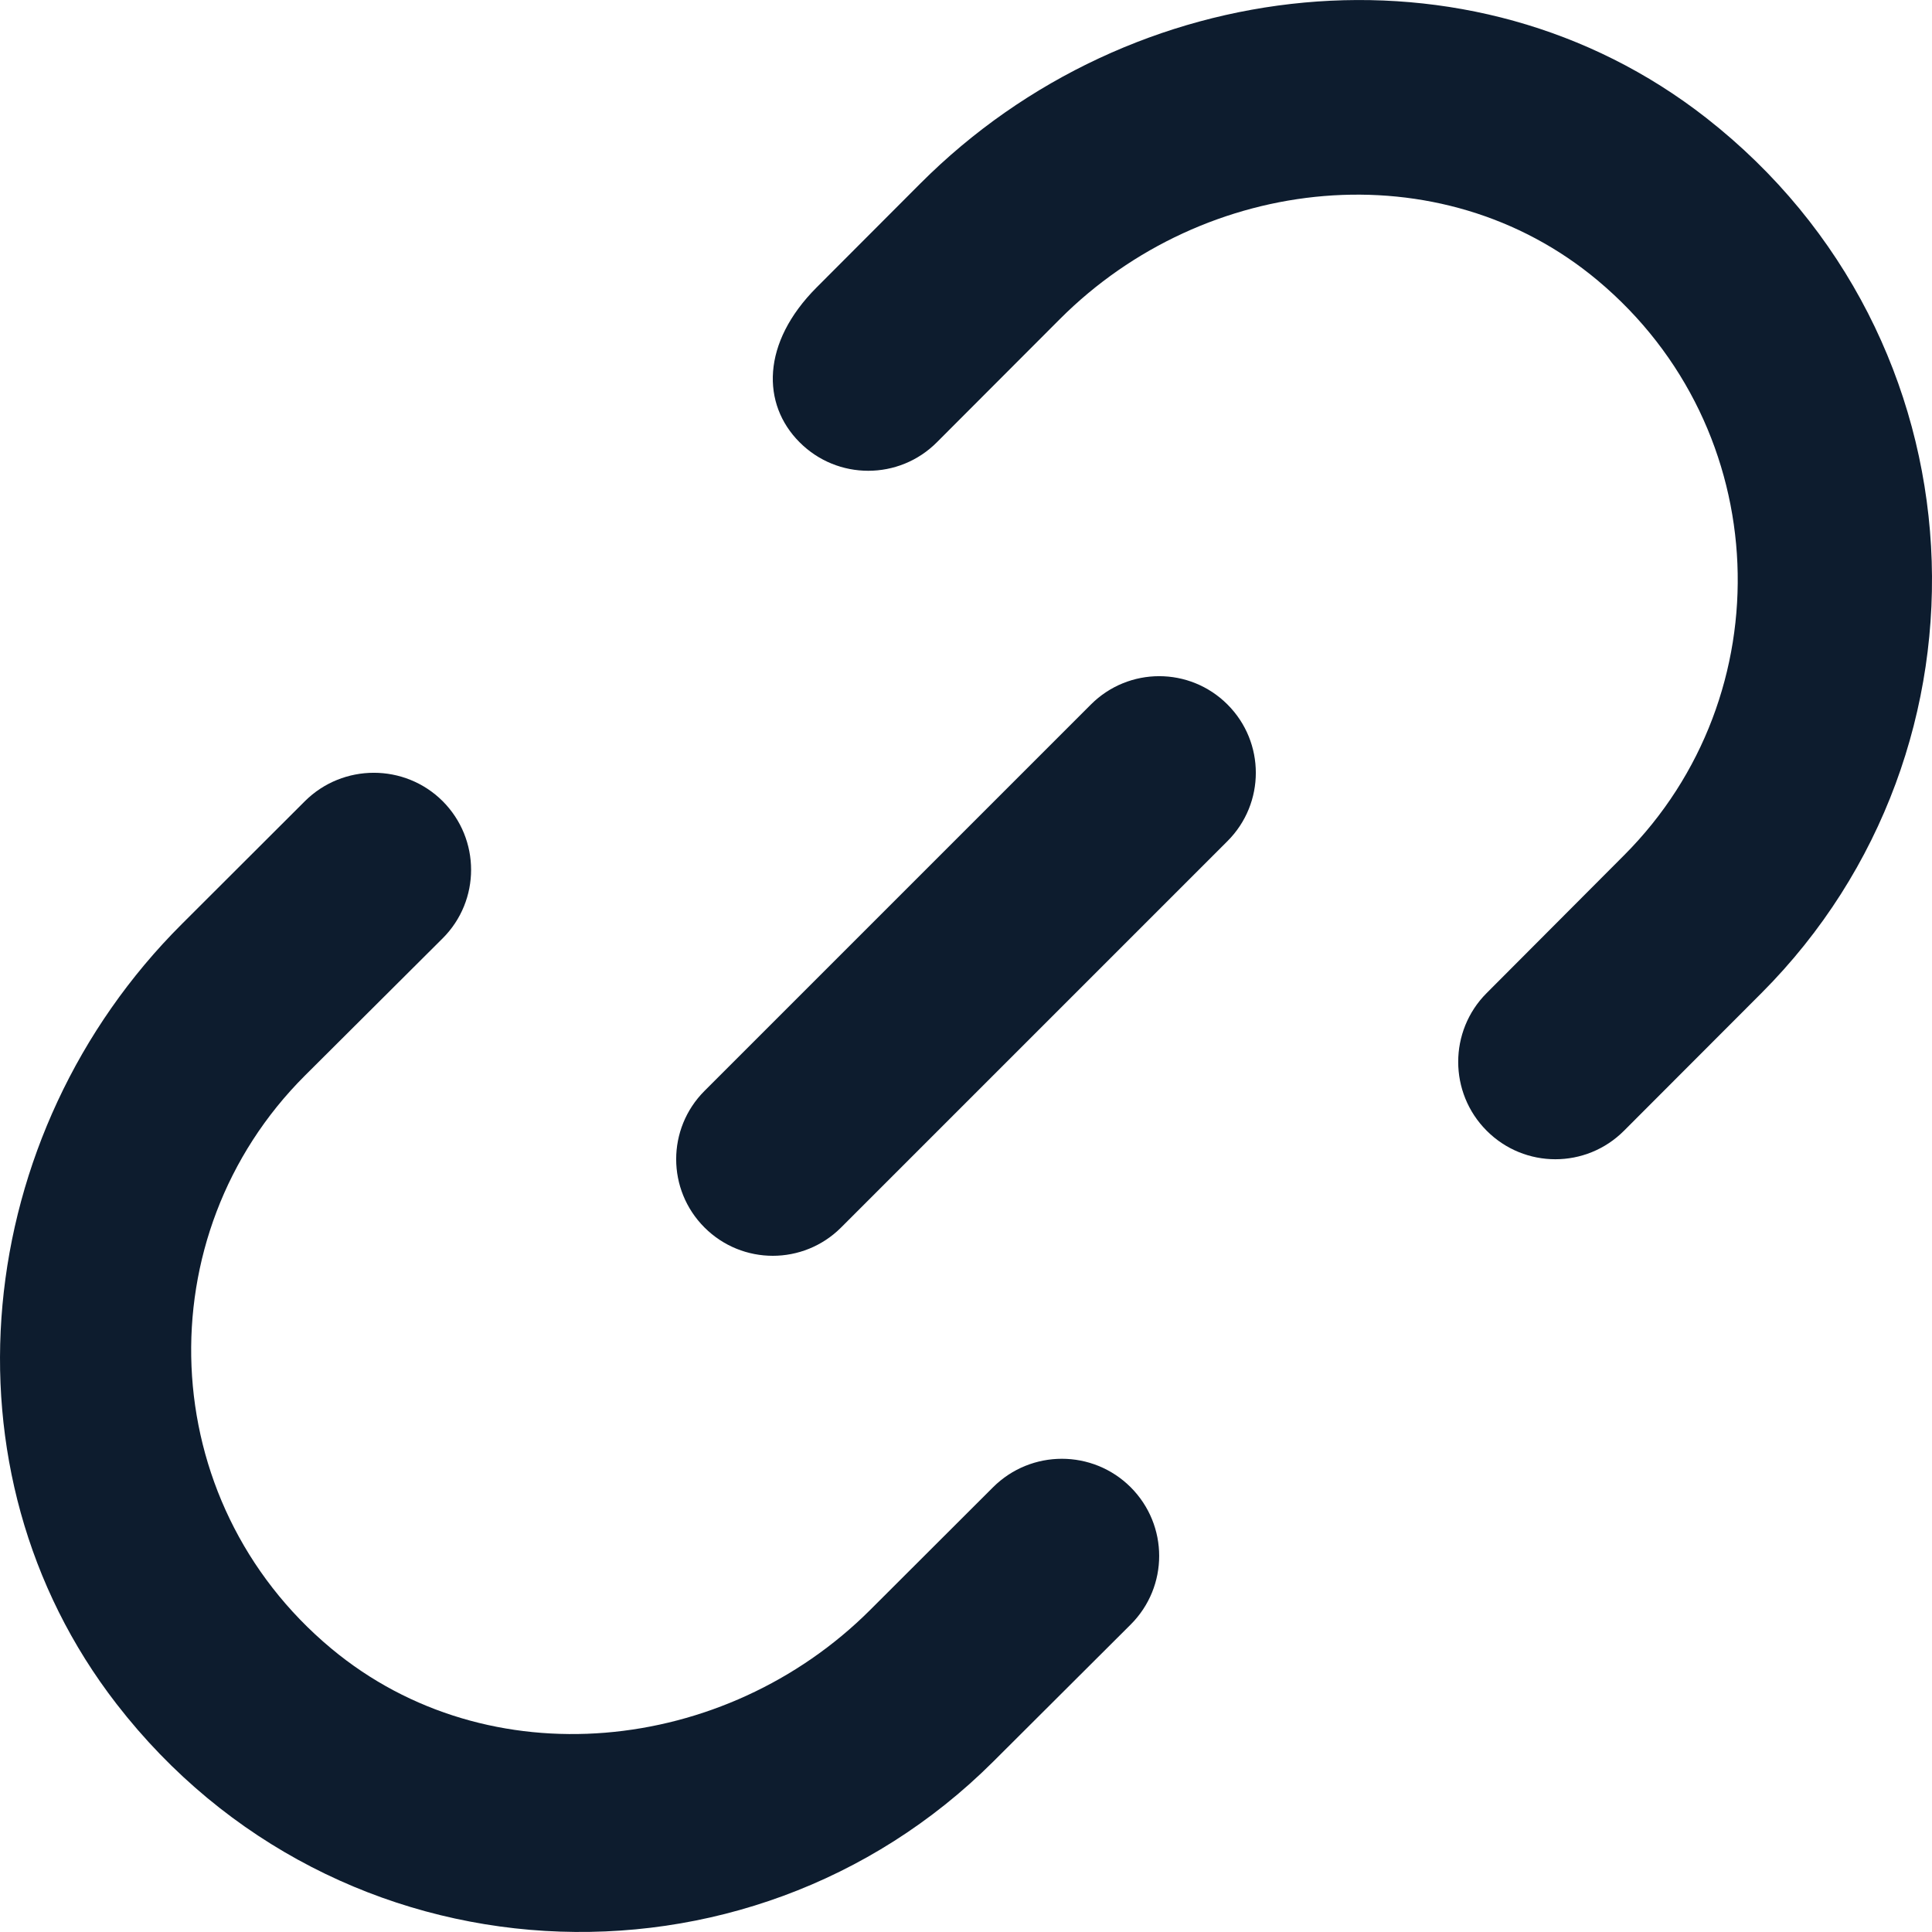 <?xml version="1.0" encoding="UTF-8"?>
<svg width="20px" height="20px" viewBox="0 0 20 20" version="1.1" xmlns="http://www.w3.org/2000/svg" xmlns:xlink="http://www.w3.org/1999/xlink">
    <title>🎨 Icon Сolor</title>
    <defs>
        <path d="M5.157,10.293 C5.551,9.902 6.189,9.902 6.582,10.293 C6.975,10.687 6.975,11.322 6.582,11.714 L6.582,11.714 L5.157,13.134 C3.5,14.787 3.591,17.534 5.43,19.066 C7.058,20.422 9.505,20.165 11.006,18.668 L11.006,18.668 L12.28,17.396 C12.674,17.003 13.311,17.003 13.705,17.396 C14.098,17.79 14.098,18.424 13.705,18.817 L13.705,18.817 L12.28,20.238 C9.738,22.771 5.478,22.573 3.207,19.64 C1.329,17.216 1.71,13.732 3.882,11.566 L3.882,11.566 Z M13.293,9.293 C13.684,8.902 14.316,8.902 14.707,9.293 C15.098,9.684 15.098,10.316 14.707,10.707 L14.707,10.707 L10.707,14.707 C10.512,14.902 10.256,15 10,15 C9.744,15 9.488,14.902 9.293,14.707 C8.902,14.316 8.902,13.684 9.293,13.293 L9.293,13.293 Z M11.527,3.9 C13.709,1.713 17.23,1.318 19.662,3.22 C22.575,5.498 22.766,9.743 20.235,12.28 L20.235,12.28 L18.812,13.705 C18.419,14.099 17.783,14.099 17.39,13.705 C16.997,13.312 16.997,12.673 17.39,12.28 L17.39,12.28 L18.812,10.854 C20.467,9.197 20.377,6.442 18.54,4.904 C16.913,3.541 14.471,3.801 12.972,5.303 L12.972,5.303 L11.699,6.578 C11.307,6.972 10.669,6.972 10.277,6.578 C9.884,6.185 9.88,5.55 10.454,4.975 L10.454,4.975 Z" id="path-1"></path>
    </defs>
    <g id="Icons" stroke="none" stroke-width="1" fill="none" fill-rule="evenodd">
        <g id="link-2" transform="translate(-2, -2)">
            <mask id="mask-2" fill="white">
                <use xlink:href="#path-1"></use>
            </mask>
            <use id="🎨-Icon-Сolor" fill="#0D1C2E" fill-rule="nonzero" xlink:href="#path-1"></use>
        </g>
    </g>
</svg>
